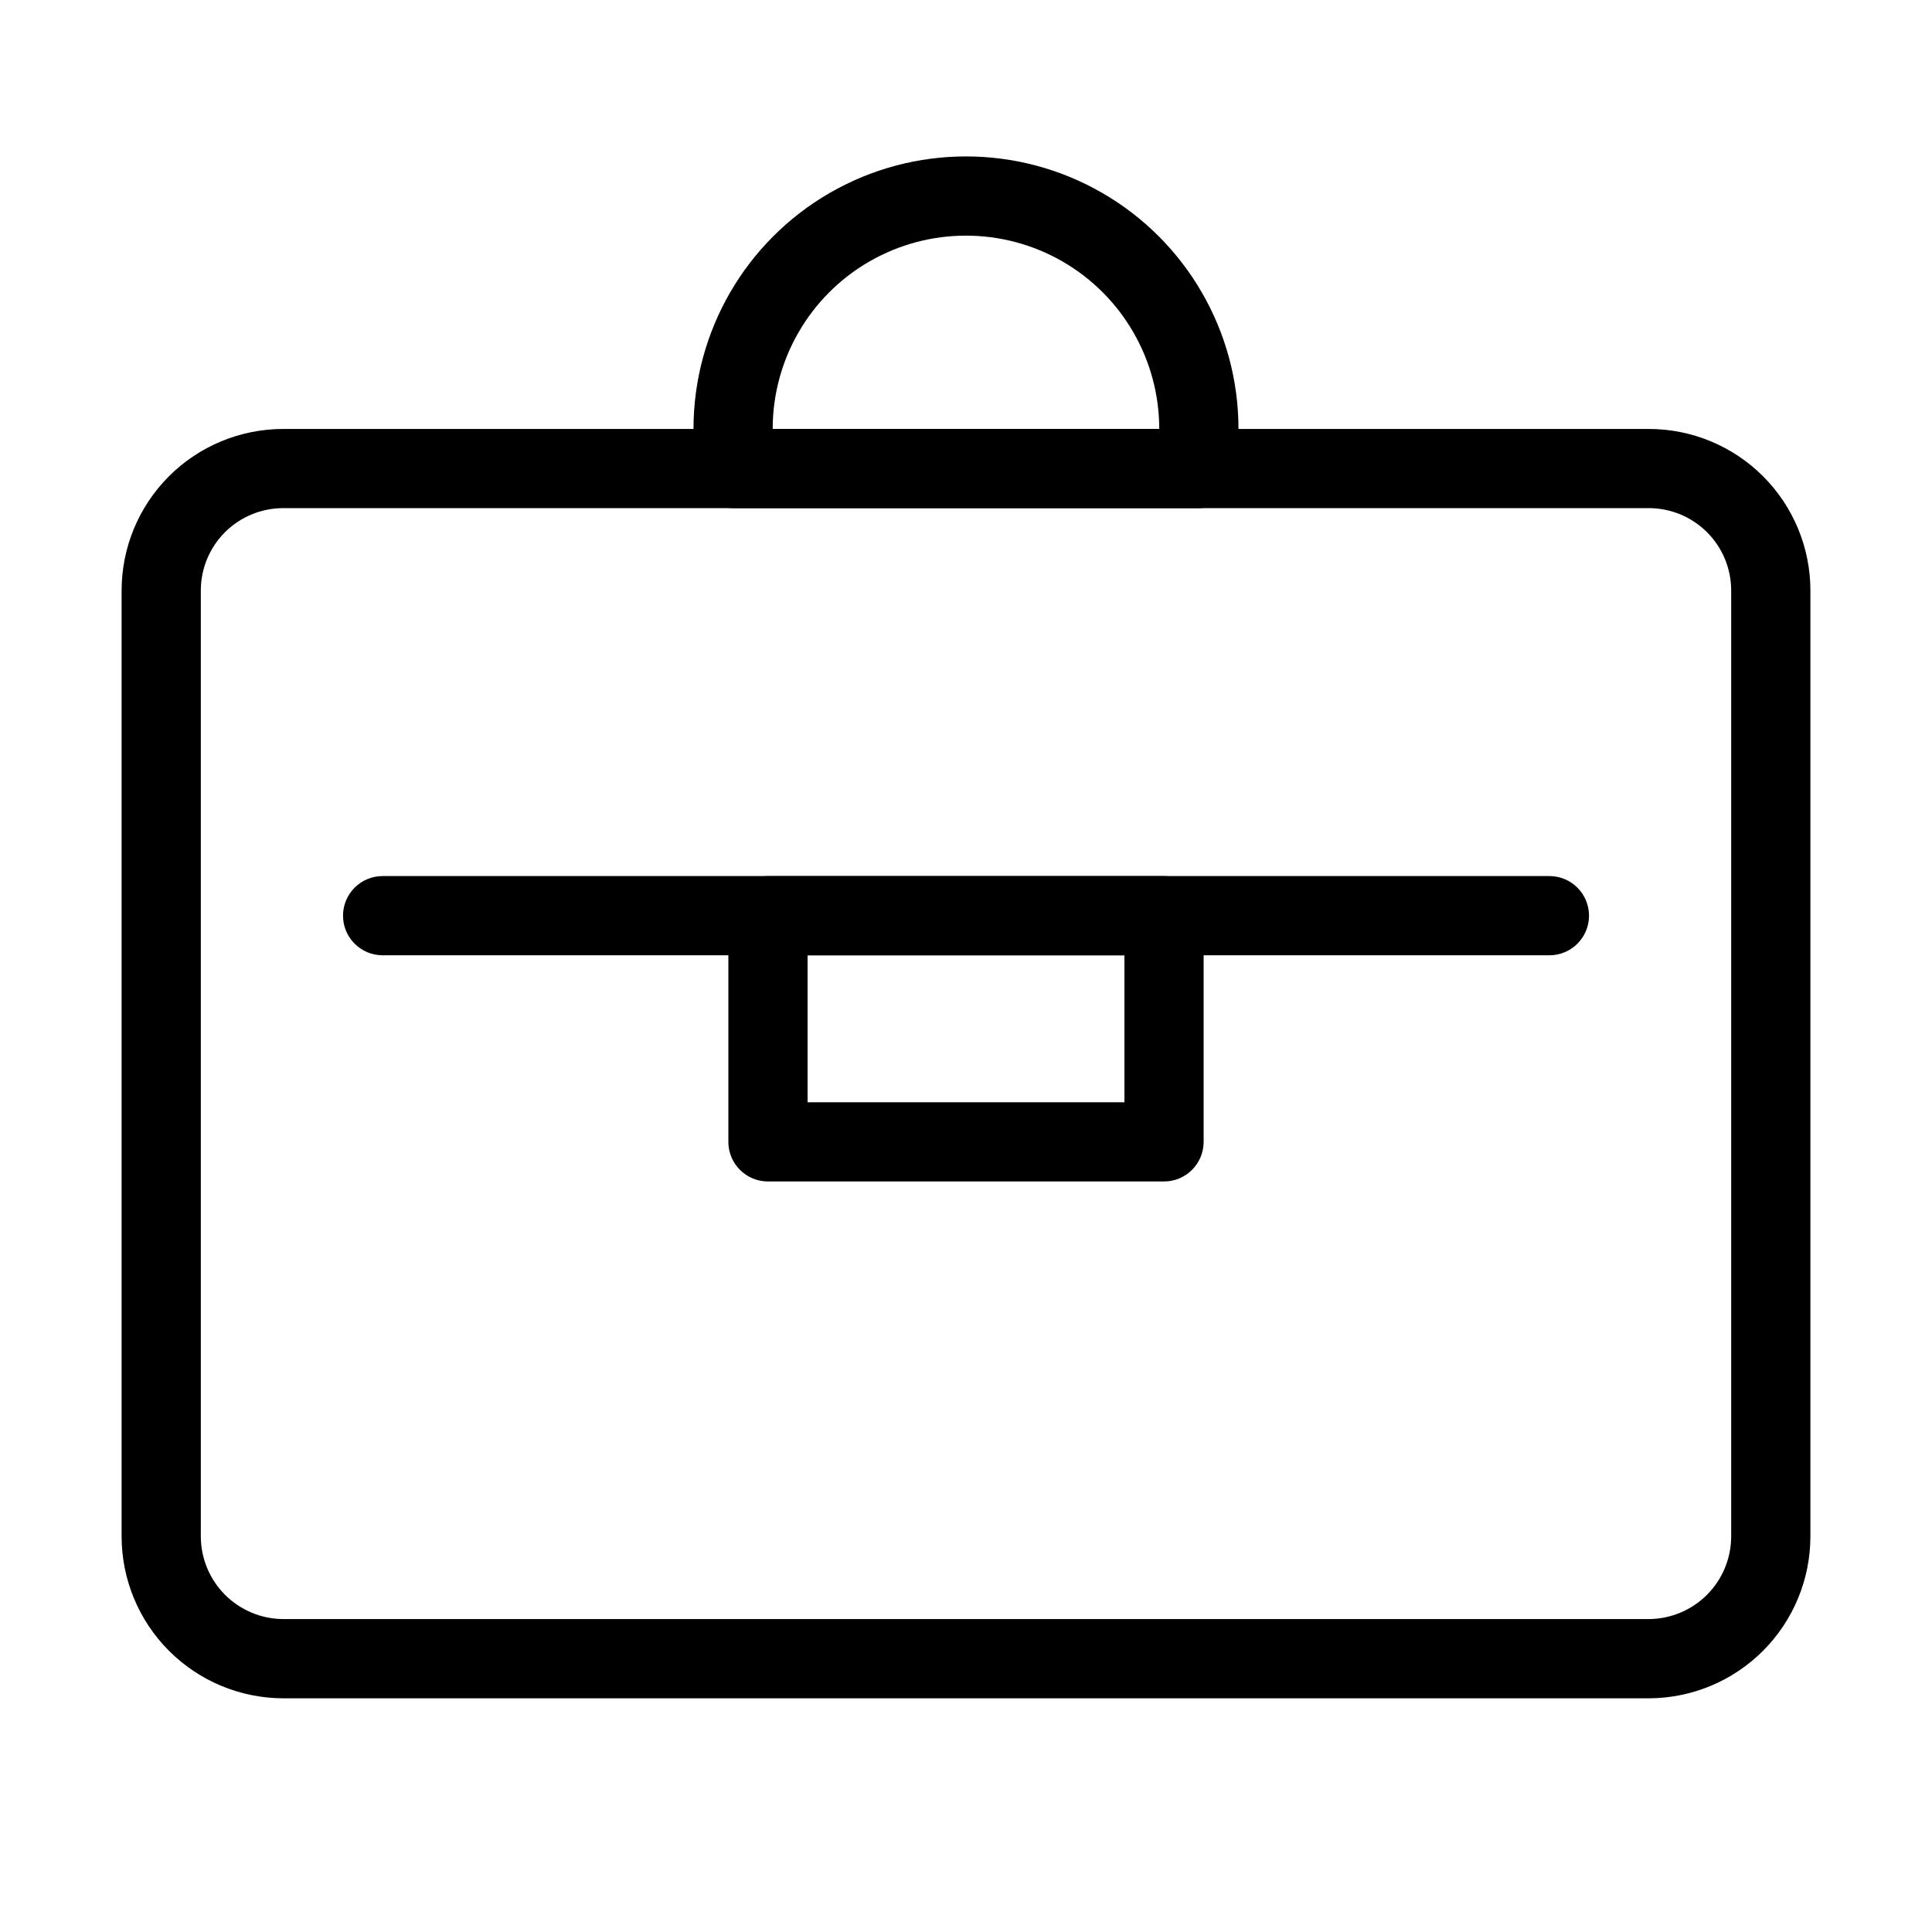 <?xml version="1.0" encoding="UTF-8"?>
<!-- Uploaded to: SVG Repo, www.svgrepo.com, Generator: SVG Repo Mixer Tools -->
<svg fill="#000000" width="800px" height="800px" version="1.1" viewBox="144 144 512 512" xmlns="http://www.w3.org/2000/svg">
 <g>
  <path d="m580.95 594.07h-361.9c-11.367-0.027-22.258-4.562-30.289-12.609-8.027-8.051-12.535-18.953-12.535-30.32v-250.64c0-11.359 4.512-22.25 12.543-30.281s18.922-12.543 30.281-12.543h361.9c11.359 0 22.25 4.512 30.281 12.543s12.543 18.922 12.543 30.281v250.64c0 11.367-4.508 22.27-12.535 30.32-8.027 8.047-18.922 12.582-30.289 12.609zm-361.9-315.41c-5.789 0-11.344 2.301-15.438 6.394s-6.394 9.648-6.394 15.438v250.64c0 5.801 2.297 11.363 6.387 15.477 4.094 4.109 9.645 6.434 15.445 6.461h361.9c5.801-0.027 11.352-2.352 15.445-6.461 4.09-4.113 6.387-9.676 6.387-15.477v-250.64c0-5.789-2.301-11.344-6.394-15.438s-9.645-6.394-15.438-6.394z"/>
  <path d="m554.61 397.16h-309.21c-5.797 0-10.496-4.699-10.496-10.496s4.699-10.496 10.496-10.496h309.21c5.797 0 10.496 4.699 10.496 10.496s-4.699 10.496-10.496 10.496z"/>
  <path d="m452.48 457.1h-104.96c-5.797 0-10.496-4.699-10.496-10.496v-59.934c0-5.797 4.699-10.496 10.496-10.496h104.96c2.781 0 5.453 1.105 7.422 3.074 1.965 1.969 3.074 4.641 3.074 7.422v59.934c0 2.781-1.109 5.453-3.074 7.422-1.969 1.969-4.641 3.074-7.422 3.074zm-94.465-20.992h83.969v-38.941h-83.969z"/>
  <path d="m461.71 278.66h-123.43c-5.797 0-10.496-4.699-10.496-10.496v-10.496c0-25.797 13.766-49.637 36.105-62.539 22.344-12.898 49.871-12.898 72.215 0 22.344 12.902 36.105 36.742 36.105 62.539v10.496c0 2.785-1.105 5.453-3.074 7.422s-4.637 3.074-7.422 3.074zm-112.94-20.992h102.44c0-18.301-9.762-35.207-25.609-44.359-15.848-9.148-35.375-9.148-51.223 0-15.848 9.152-25.609 26.059-25.609 44.359z"/>
 </g>
</svg>
